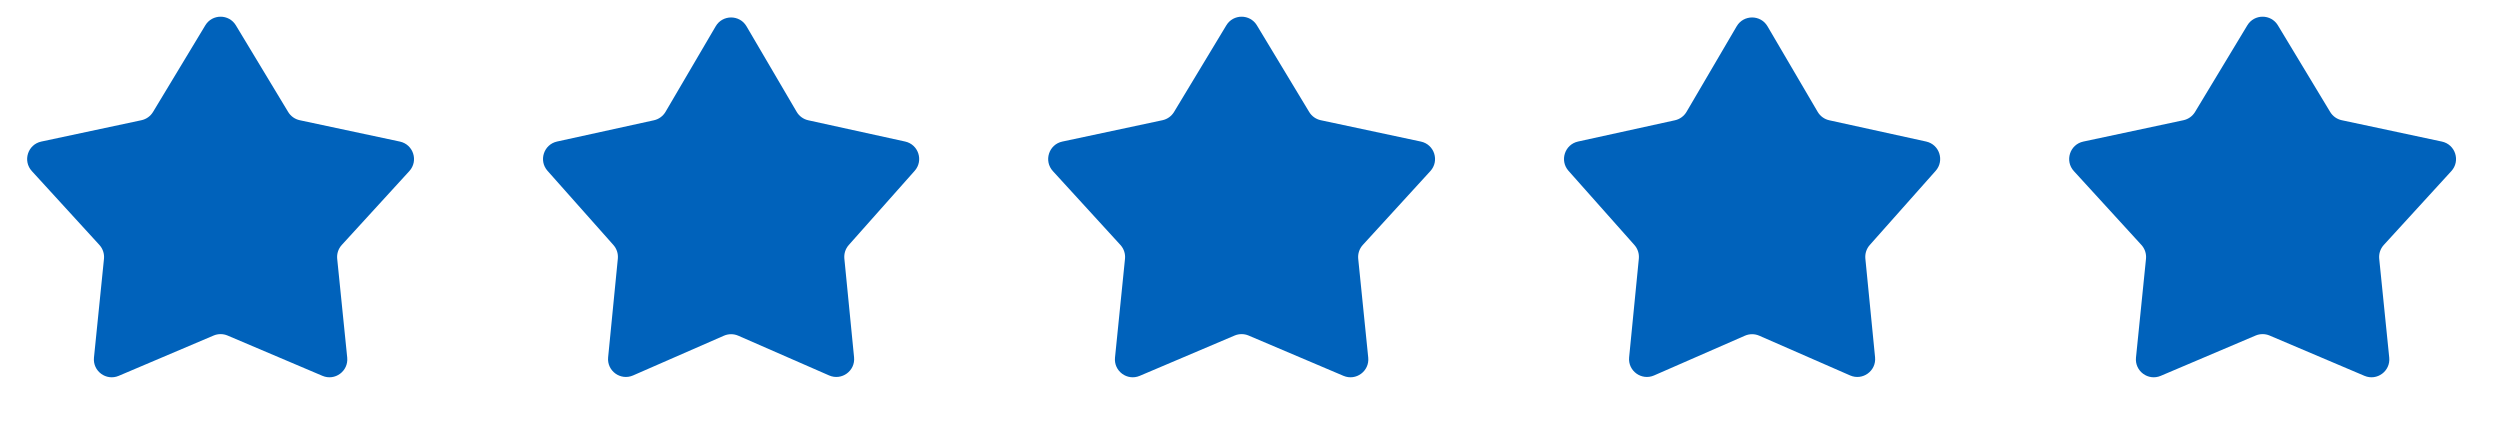 <svg width="140" height="24" viewBox="0 0 140 24" fill="none" xmlns="http://www.w3.org/2000/svg">
<path d="M11.497 1.419C11.886 0.774 12.82 0.774 13.209 1.419L16.137 6.27C16.28 6.507 16.514 6.674 16.785 6.732L22.393 7.928C23.149 8.089 23.444 9.01 22.923 9.581L19.14 13.717C18.948 13.927 18.854 14.209 18.883 14.492L19.444 20.026C19.52 20.783 18.758 21.345 18.058 21.047L12.744 18.79C12.494 18.684 12.212 18.684 11.962 18.79L6.648 21.047C5.948 21.345 5.186 20.783 5.262 20.026L5.823 14.492C5.851 14.209 5.758 13.927 5.566 13.717L1.783 9.581C1.261 9.01 1.557 8.089 2.312 7.928L7.921 6.732C8.192 6.674 8.426 6.507 8.569 6.27L11.497 1.419Z" fill="#0062BB"/>
<path d="M40.079 1.472C40.465 0.813 41.418 0.813 41.804 1.472L44.614 6.264C44.755 6.504 44.99 6.675 45.262 6.735L50.688 7.926C51.434 8.09 51.729 8.996 51.221 9.567L47.532 13.72C47.346 13.929 47.257 14.205 47.284 14.482L47.828 20.011C47.903 20.771 47.132 21.331 46.432 21.025L41.342 18.799C41.087 18.688 40.796 18.688 40.541 18.799L35.451 21.025C34.751 21.331 33.98 20.771 34.055 20.011L34.599 14.482C34.626 14.205 34.536 13.929 34.351 13.72L30.662 9.567C30.154 8.996 30.449 8.09 31.195 7.926L36.621 6.735C36.893 6.675 37.128 6.504 37.269 6.264L40.079 1.472Z" fill="#0062BB"/>
<path d="M68.674 1.419C69.063 0.774 69.997 0.774 70.386 1.419L73.314 6.27C73.457 6.507 73.692 6.674 73.962 6.732L79.571 7.928C80.327 8.089 80.622 9.01 80.1 9.581L76.317 13.717C76.125 13.927 76.032 14.209 76.06 14.492L76.621 20.026C76.697 20.783 75.935 21.345 75.235 21.047L69.921 18.79C69.671 18.684 69.389 18.684 69.139 18.79L63.825 21.047C63.126 21.345 62.363 20.783 62.44 20.026L63 14.492C63.029 14.209 62.935 13.927 62.743 13.717L58.96 9.581C58.439 9.01 58.734 8.089 59.49 7.928L65.099 6.732C65.369 6.674 65.603 6.507 65.746 6.27L68.674 1.419Z" fill="#0062BB"/>
<path d="M97.254 1.472C97.641 0.813 98.594 0.813 98.98 1.472L101.79 6.264C101.931 6.504 102.165 6.675 102.438 6.735L107.864 7.926C108.61 8.09 108.904 8.996 108.397 9.567L104.707 13.72C104.522 13.929 104.433 14.205 104.46 14.482L105.004 20.011C105.078 20.771 104.308 21.331 103.608 21.025L98.518 18.799C98.262 18.688 97.972 18.688 97.717 18.799L92.627 21.025C91.927 21.331 91.156 20.771 91.231 20.011L91.775 14.482C91.802 14.205 91.712 13.929 91.527 13.72L87.837 9.567C87.33 8.996 87.624 8.09 88.371 7.926L93.797 6.735C94.069 6.675 94.304 6.504 94.445 6.264L97.254 1.472Z" fill="#0062BB"/>
<path d="M125.85 1.419C126.239 0.774 127.173 0.774 127.562 1.419L130.49 6.27C130.633 6.507 130.867 6.674 131.138 6.732L136.746 7.928C137.502 8.089 137.797 9.01 137.276 9.581L133.493 13.717C133.301 13.927 133.207 14.209 133.236 14.492L133.797 20.026C133.873 20.783 133.111 21.345 132.411 21.047L127.097 18.79C126.847 18.684 126.565 18.684 126.315 18.79L121.001 21.047C120.301 21.345 119.539 20.783 119.615 20.026L120.176 14.492C120.204 14.209 120.111 13.927 119.919 13.717L116.136 9.581C115.614 9.01 115.91 8.089 116.666 7.928L122.274 6.732C122.545 6.674 122.779 6.507 122.922 6.27L125.85 1.419Z" fill="#0062BB"/>
</svg>
